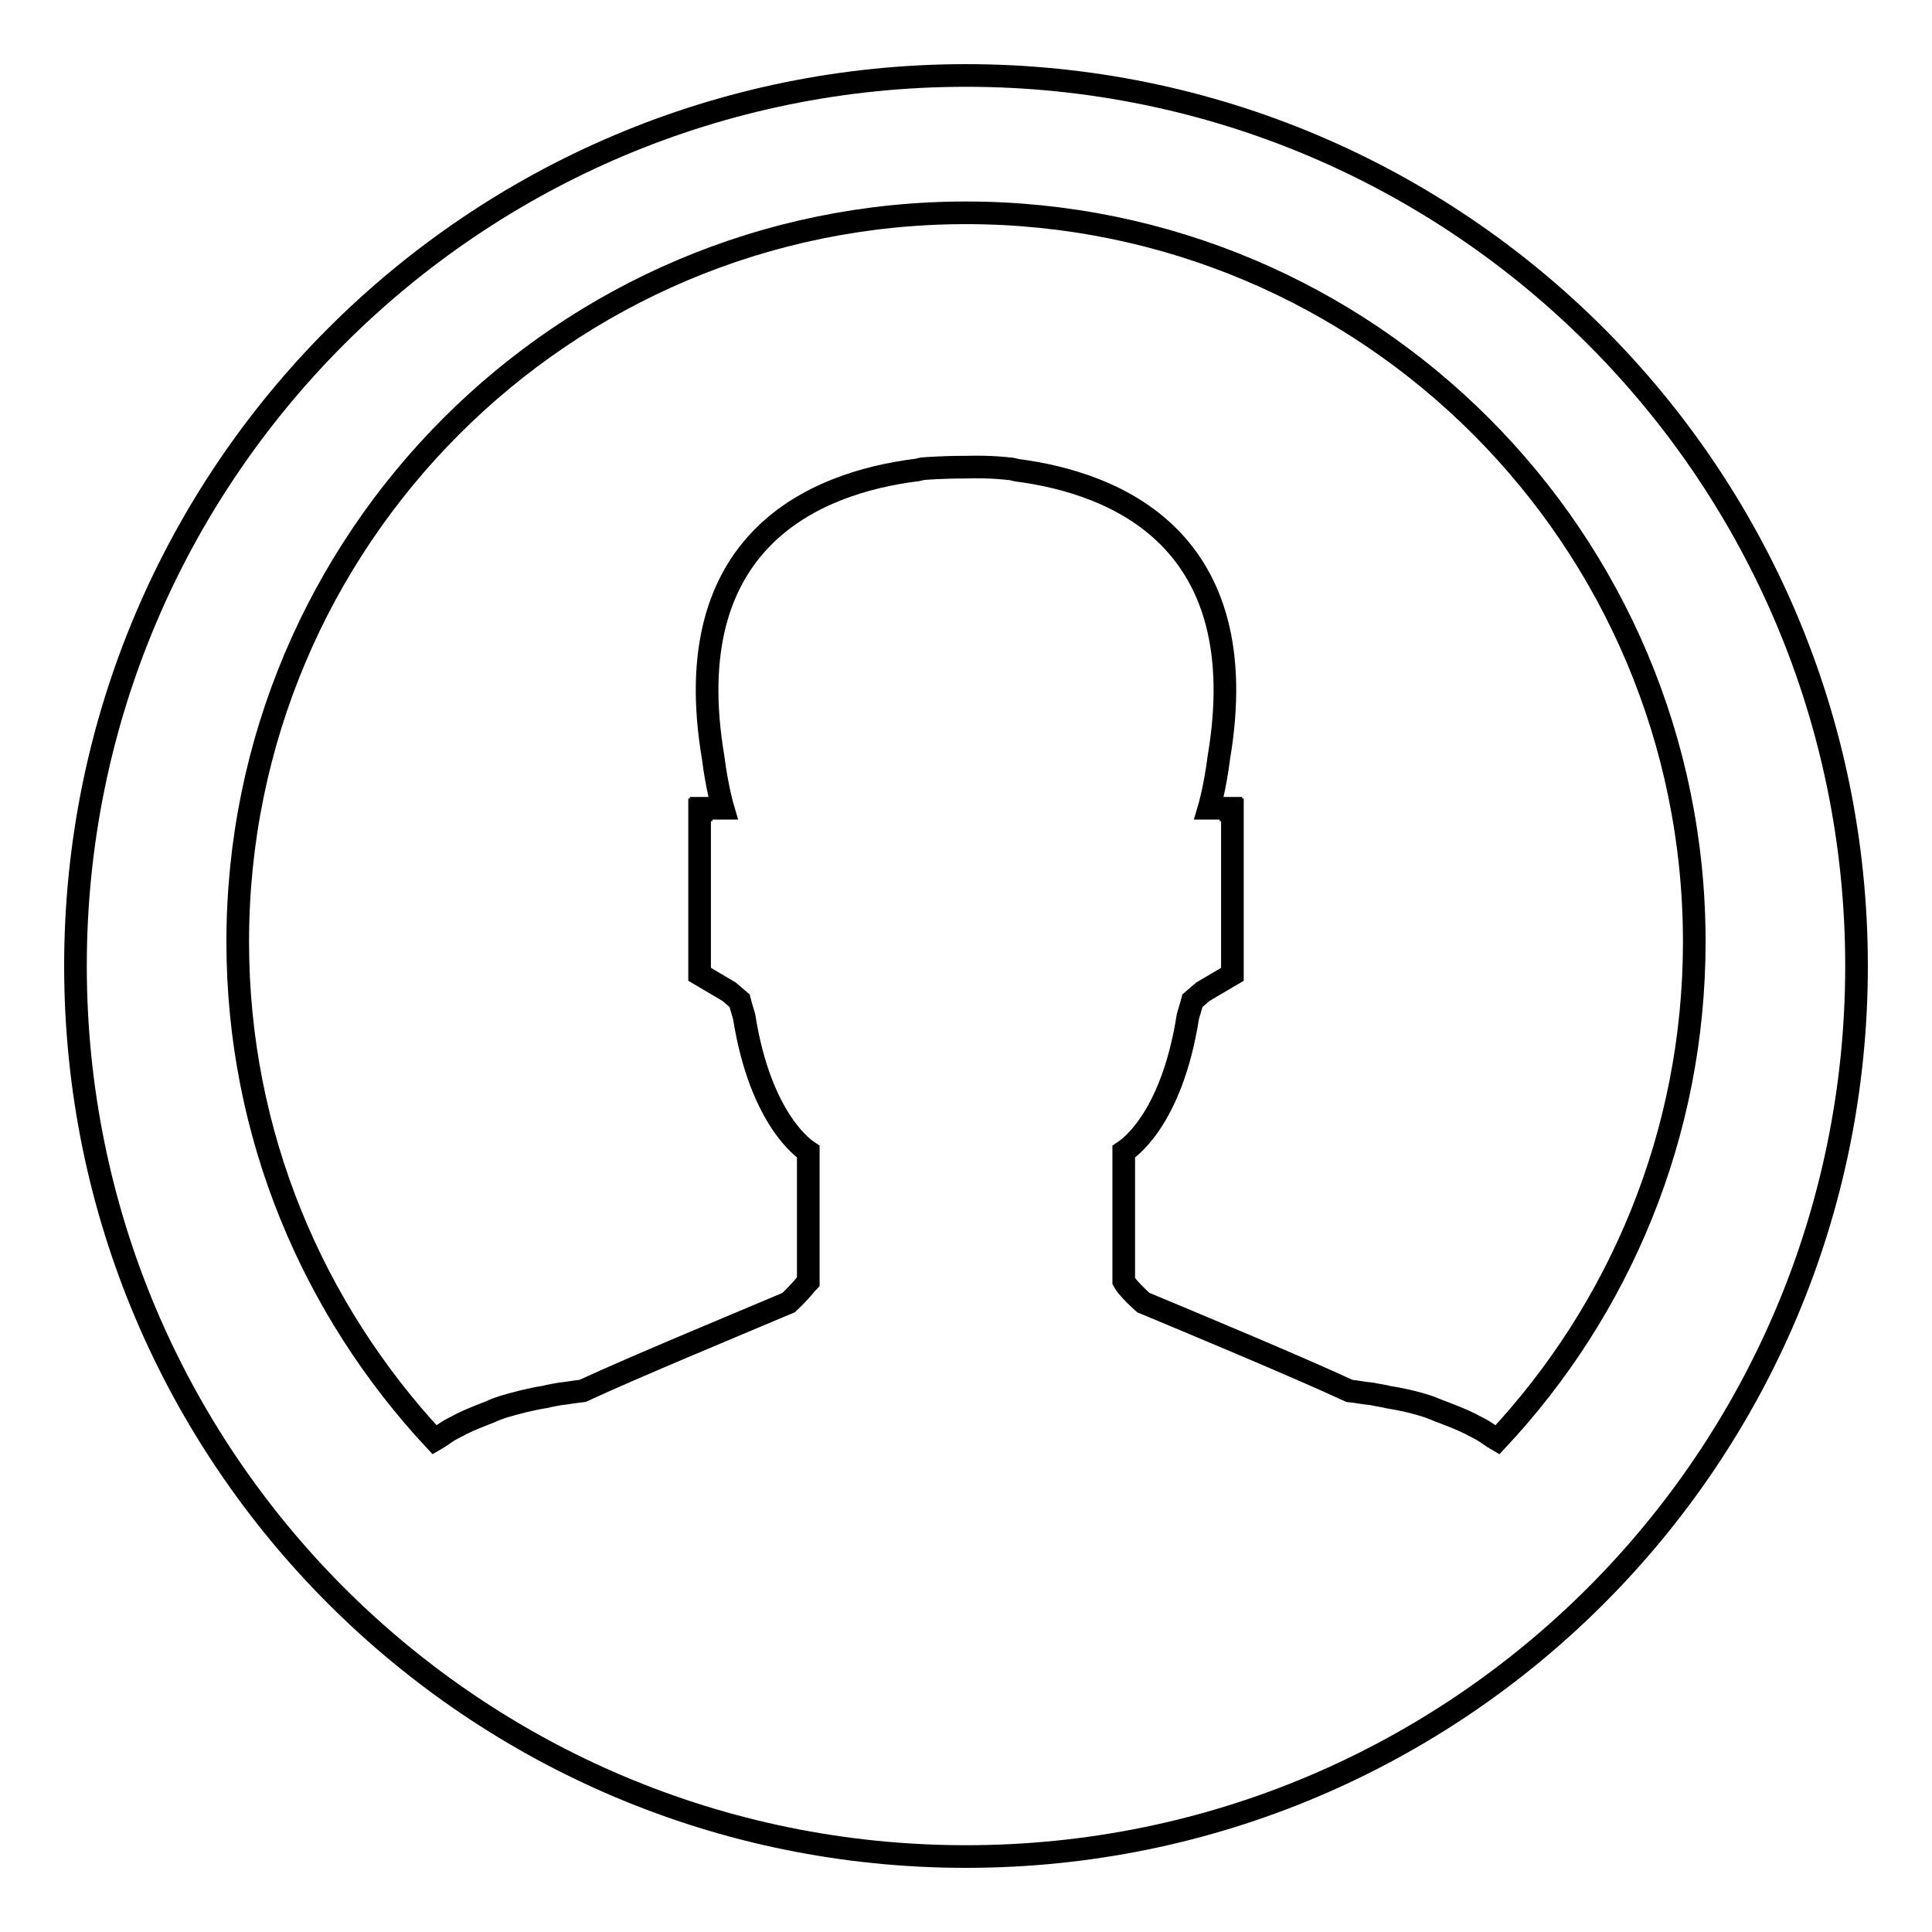 <?xml version="1.0" encoding="utf-8"?>
<!-- Svg Vector Icons : http://www.onlinewebfonts.com/icon -->
<!DOCTYPE svg PUBLIC "-//W3C//DTD SVG 1.1//EN" "http://www.w3.org/Graphics/SVG/1.1/DTD/svg11.dtd">
<svg version="1.1" xmlns="http://www.w3.org/2000/svg" xmlns:xlink="http://www.w3.org/1999/xlink" x="0px" y="0px" viewBox="0 0 256 256" enable-background="new 0 0 256 256" xml:space="preserve">
<g><g><path stroke-width="3" fill-opacity="0" stroke="#000000"  d="M128,10C62.8,10,10,62.8,10,128c0,65.2,52.8,118,118,118c65.2,0,118-52.8,118-118C246,62.8,193.2,10,128,10z M198.4,190.8c-0.7-0.4-1.3-0.9-2-1.3c-0.5-0.3-1-0.5-1.5-0.8c-1.2-0.6-2.5-1.1-3.8-1.6c-0.6-0.2-1.2-0.5-1.8-0.7c-1.8-0.6-3.6-1-5.5-1.3c-0.1,0-0.2-0.1-0.4-0.1c-0.6-0.1-1.1-0.2-1.6-0.3c-1.1-0.1-2-0.3-3-0.4c-6.9-3.2-21.3-9.2-27.3-11.7c-1.7-1.5-2.5-2.6-2.6-2.8v-17.2c0.3-0.2,6.3-3.9,8.5-17.9c0.4-1.3,0.6-2.1,0.6-2.1l1.4-1.2l3.9-2.3v-21.8l-0.2,0v-0.2h-2.9c0,0,0.8-2.7,1.3-6.7c4.9-28.9-13.6-36.4-26.8-38.1c-0.4-0.1-0.7-0.2-1.1-0.2c0,0-2.2-0.3-5.6-0.2h0c-3.4,0-5.6,0.2-5.6,0.2c-0.4,0-0.7,0.2-1.1,0.2c-13.2,1.7-31.7,9.2-26.8,38.1c0.5,4,1.3,6.7,1.3,6.7h-2.9v0.2l-0.2,0v21.8l3.9,2.3l1.4,1.2c0,0,0.2,0.8,0.6,2.1c2.2,13.9,8.2,17.7,8.5,17.9v17.2c-0.2,0.2-1,1.3-2.6,2.8c-5.9,2.5-20.4,8.5-27.3,11.7c-1,0.1-2,0.3-3,0.4c-0.6,0.1-1.1,0.2-1.6,0.3c-0.1,0-0.2,0.1-0.4,0.1c-1.9,0.3-3.8,0.8-5.5,1.3c-0.6,0.2-1.2,0.4-1.8,0.7c-1.3,0.5-2.6,1-3.8,1.6c-0.5,0.3-1,0.5-1.5,0.8c-0.7,0.4-1.3,0.9-2,1.3c-16.1-17.3-26.1-40.4-26.1-66c0-53.3,43.2-96.6,96.5-96.6s96.5,43.2,96.5,96.6C224.5,150.4,214.5,173.6,198.4,190.8z"/></g></g>
</svg>